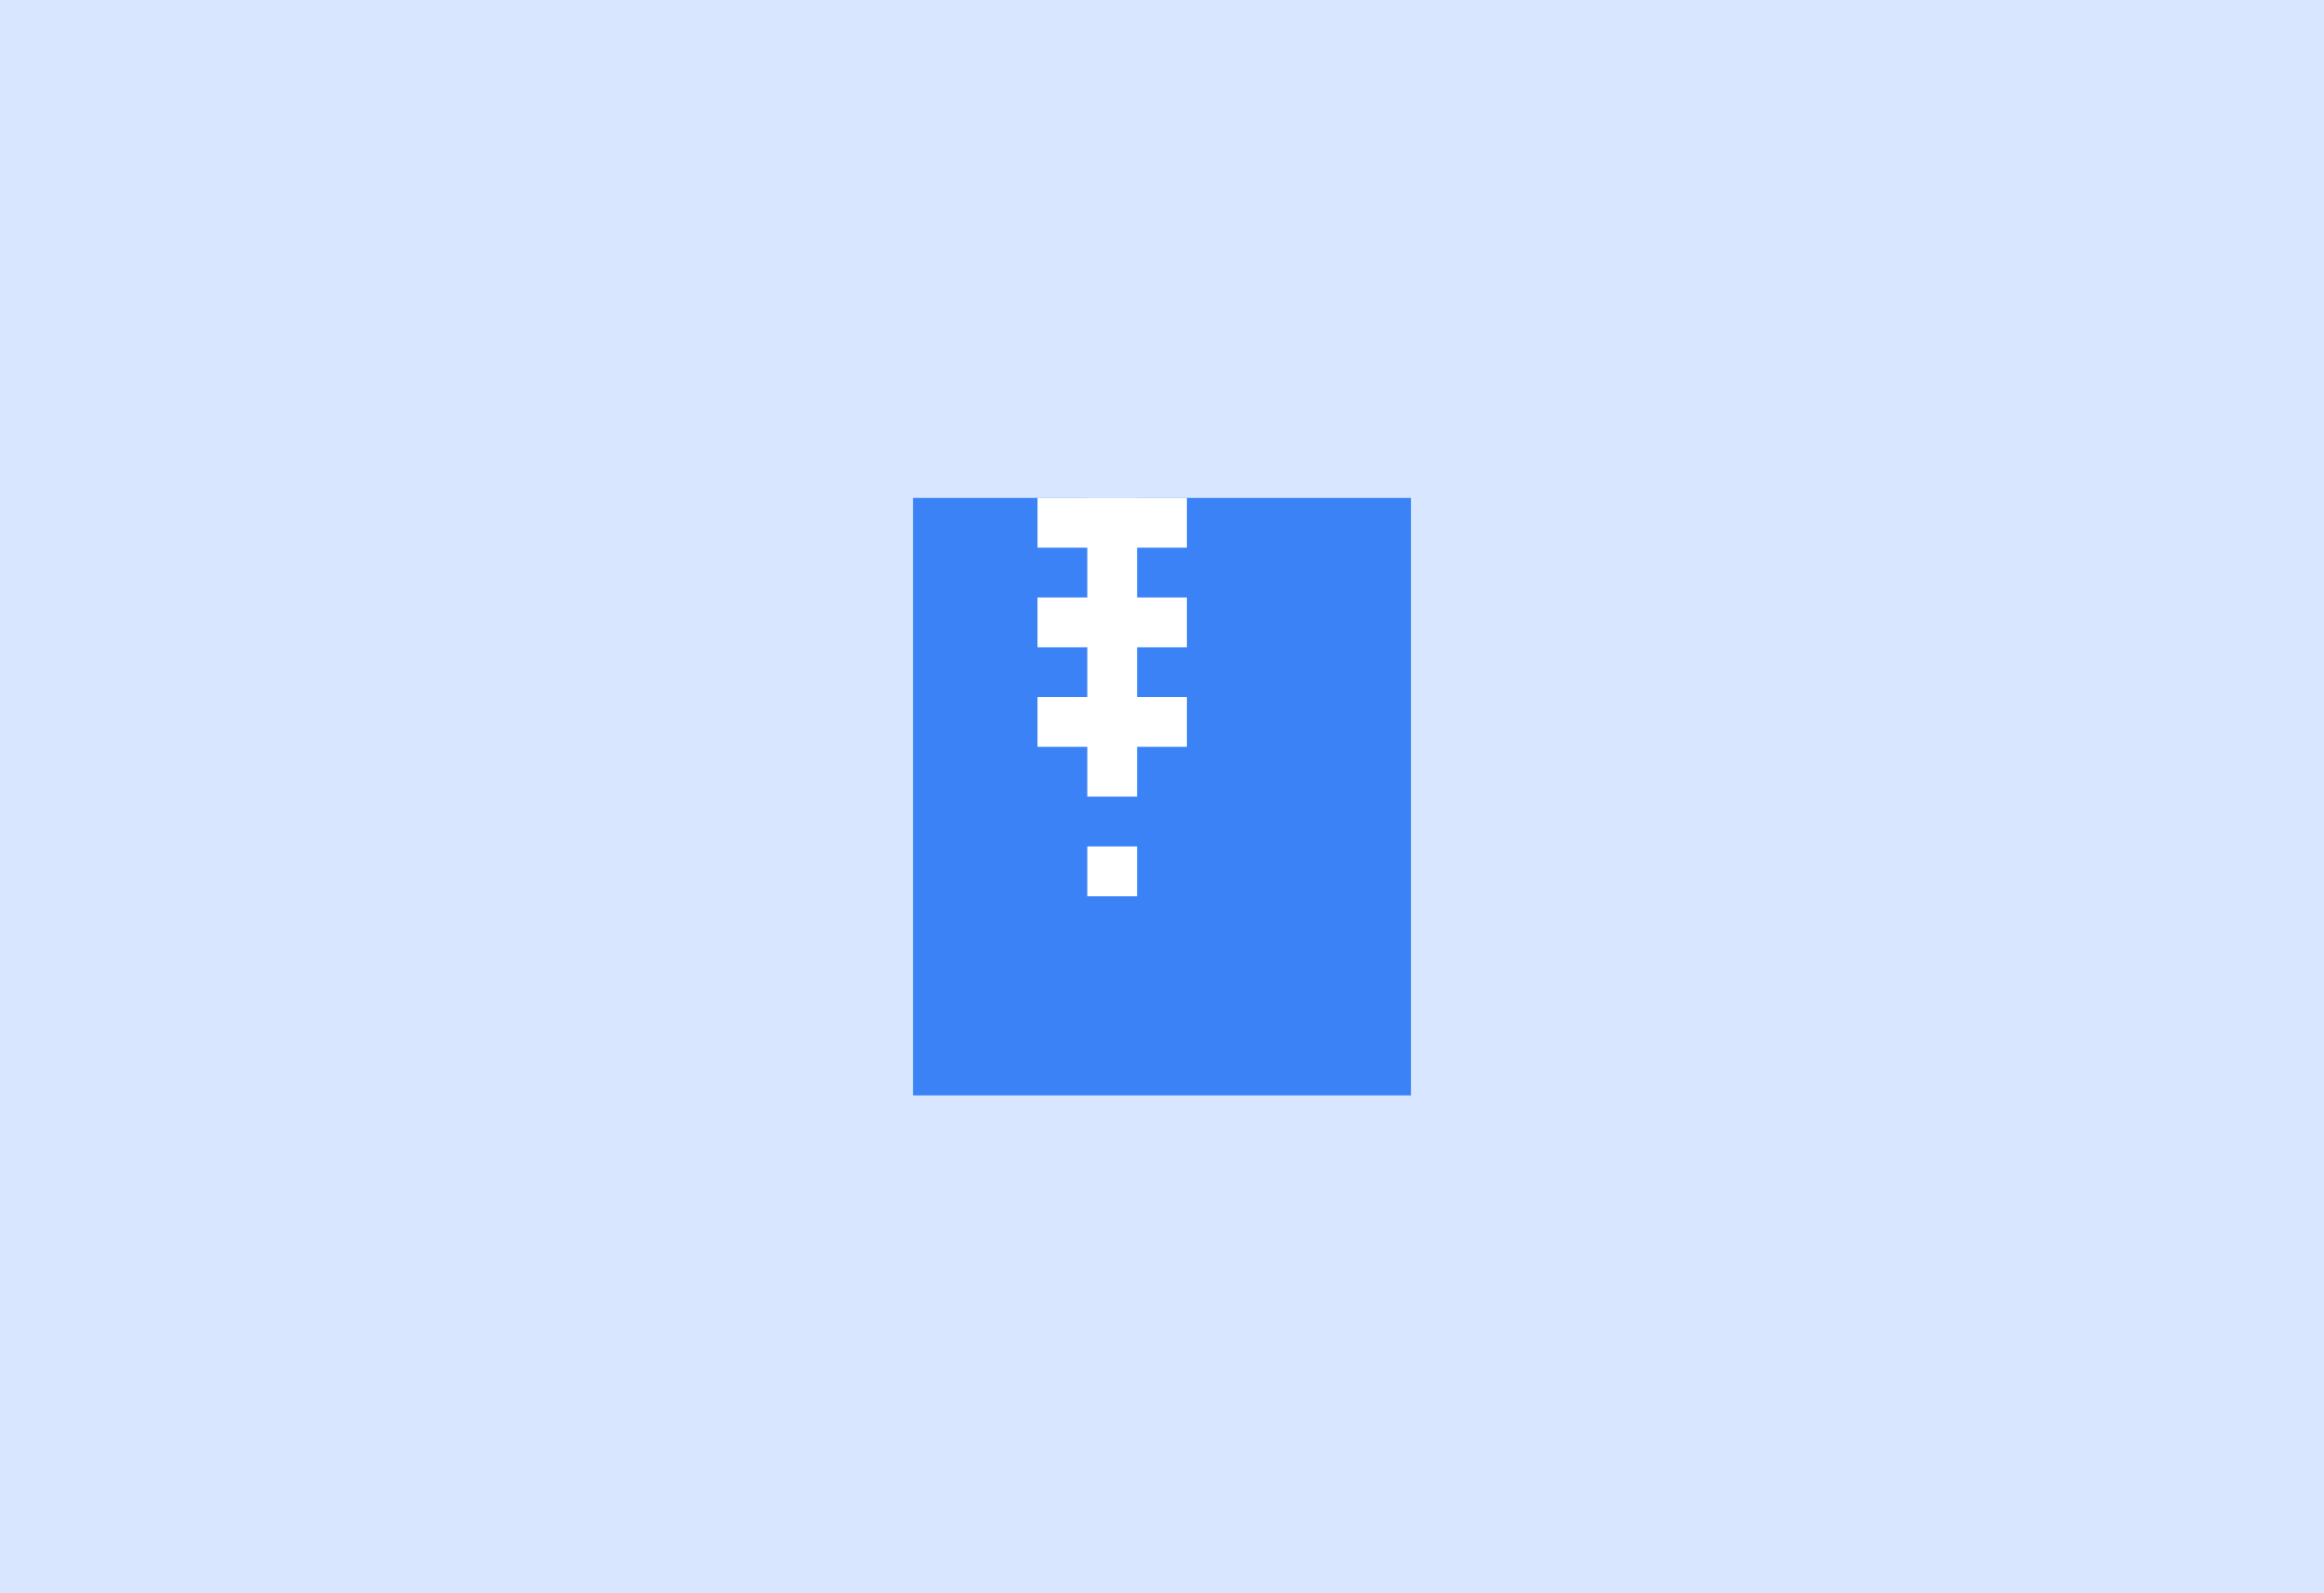 <svg width="350" height="240" viewBox="0 0 350 240" fill="none" xmlns="http://www.w3.org/2000/svg">
<rect width="350" height="240" fill="#D8E7FF"/>
<g clip-path="url(#clip0)">
<rect x="137.5" y="75" width="75" height="90" fill="#3B82F6"/>
<path d="M171.25 120L171.25 75L163.75 75L163.75 120H171.25Z" fill="white"/>
<path d="M171.25 135L171.25 127.5L163.75 127.5L163.75 135L171.25 135Z" fill="white"/>
<path d="M178.75 82.5L178.75 75L156.25 75L156.25 82.5L178.75 82.5Z" fill="white"/>
<path d="M178.75 97.5L178.75 90L156.25 90L156.25 97.5L178.75 97.5Z" fill="white"/>
<path d="M178.75 112.5L178.75 105L156.25 105L156.25 112.5L178.75 112.5Z" fill="white"/>
</g>
<defs>
<clipPath id="clip0">
<rect width="90" height="90" fill="white" transform="translate(130 75)"/>
</clipPath>
</defs>
</svg>
